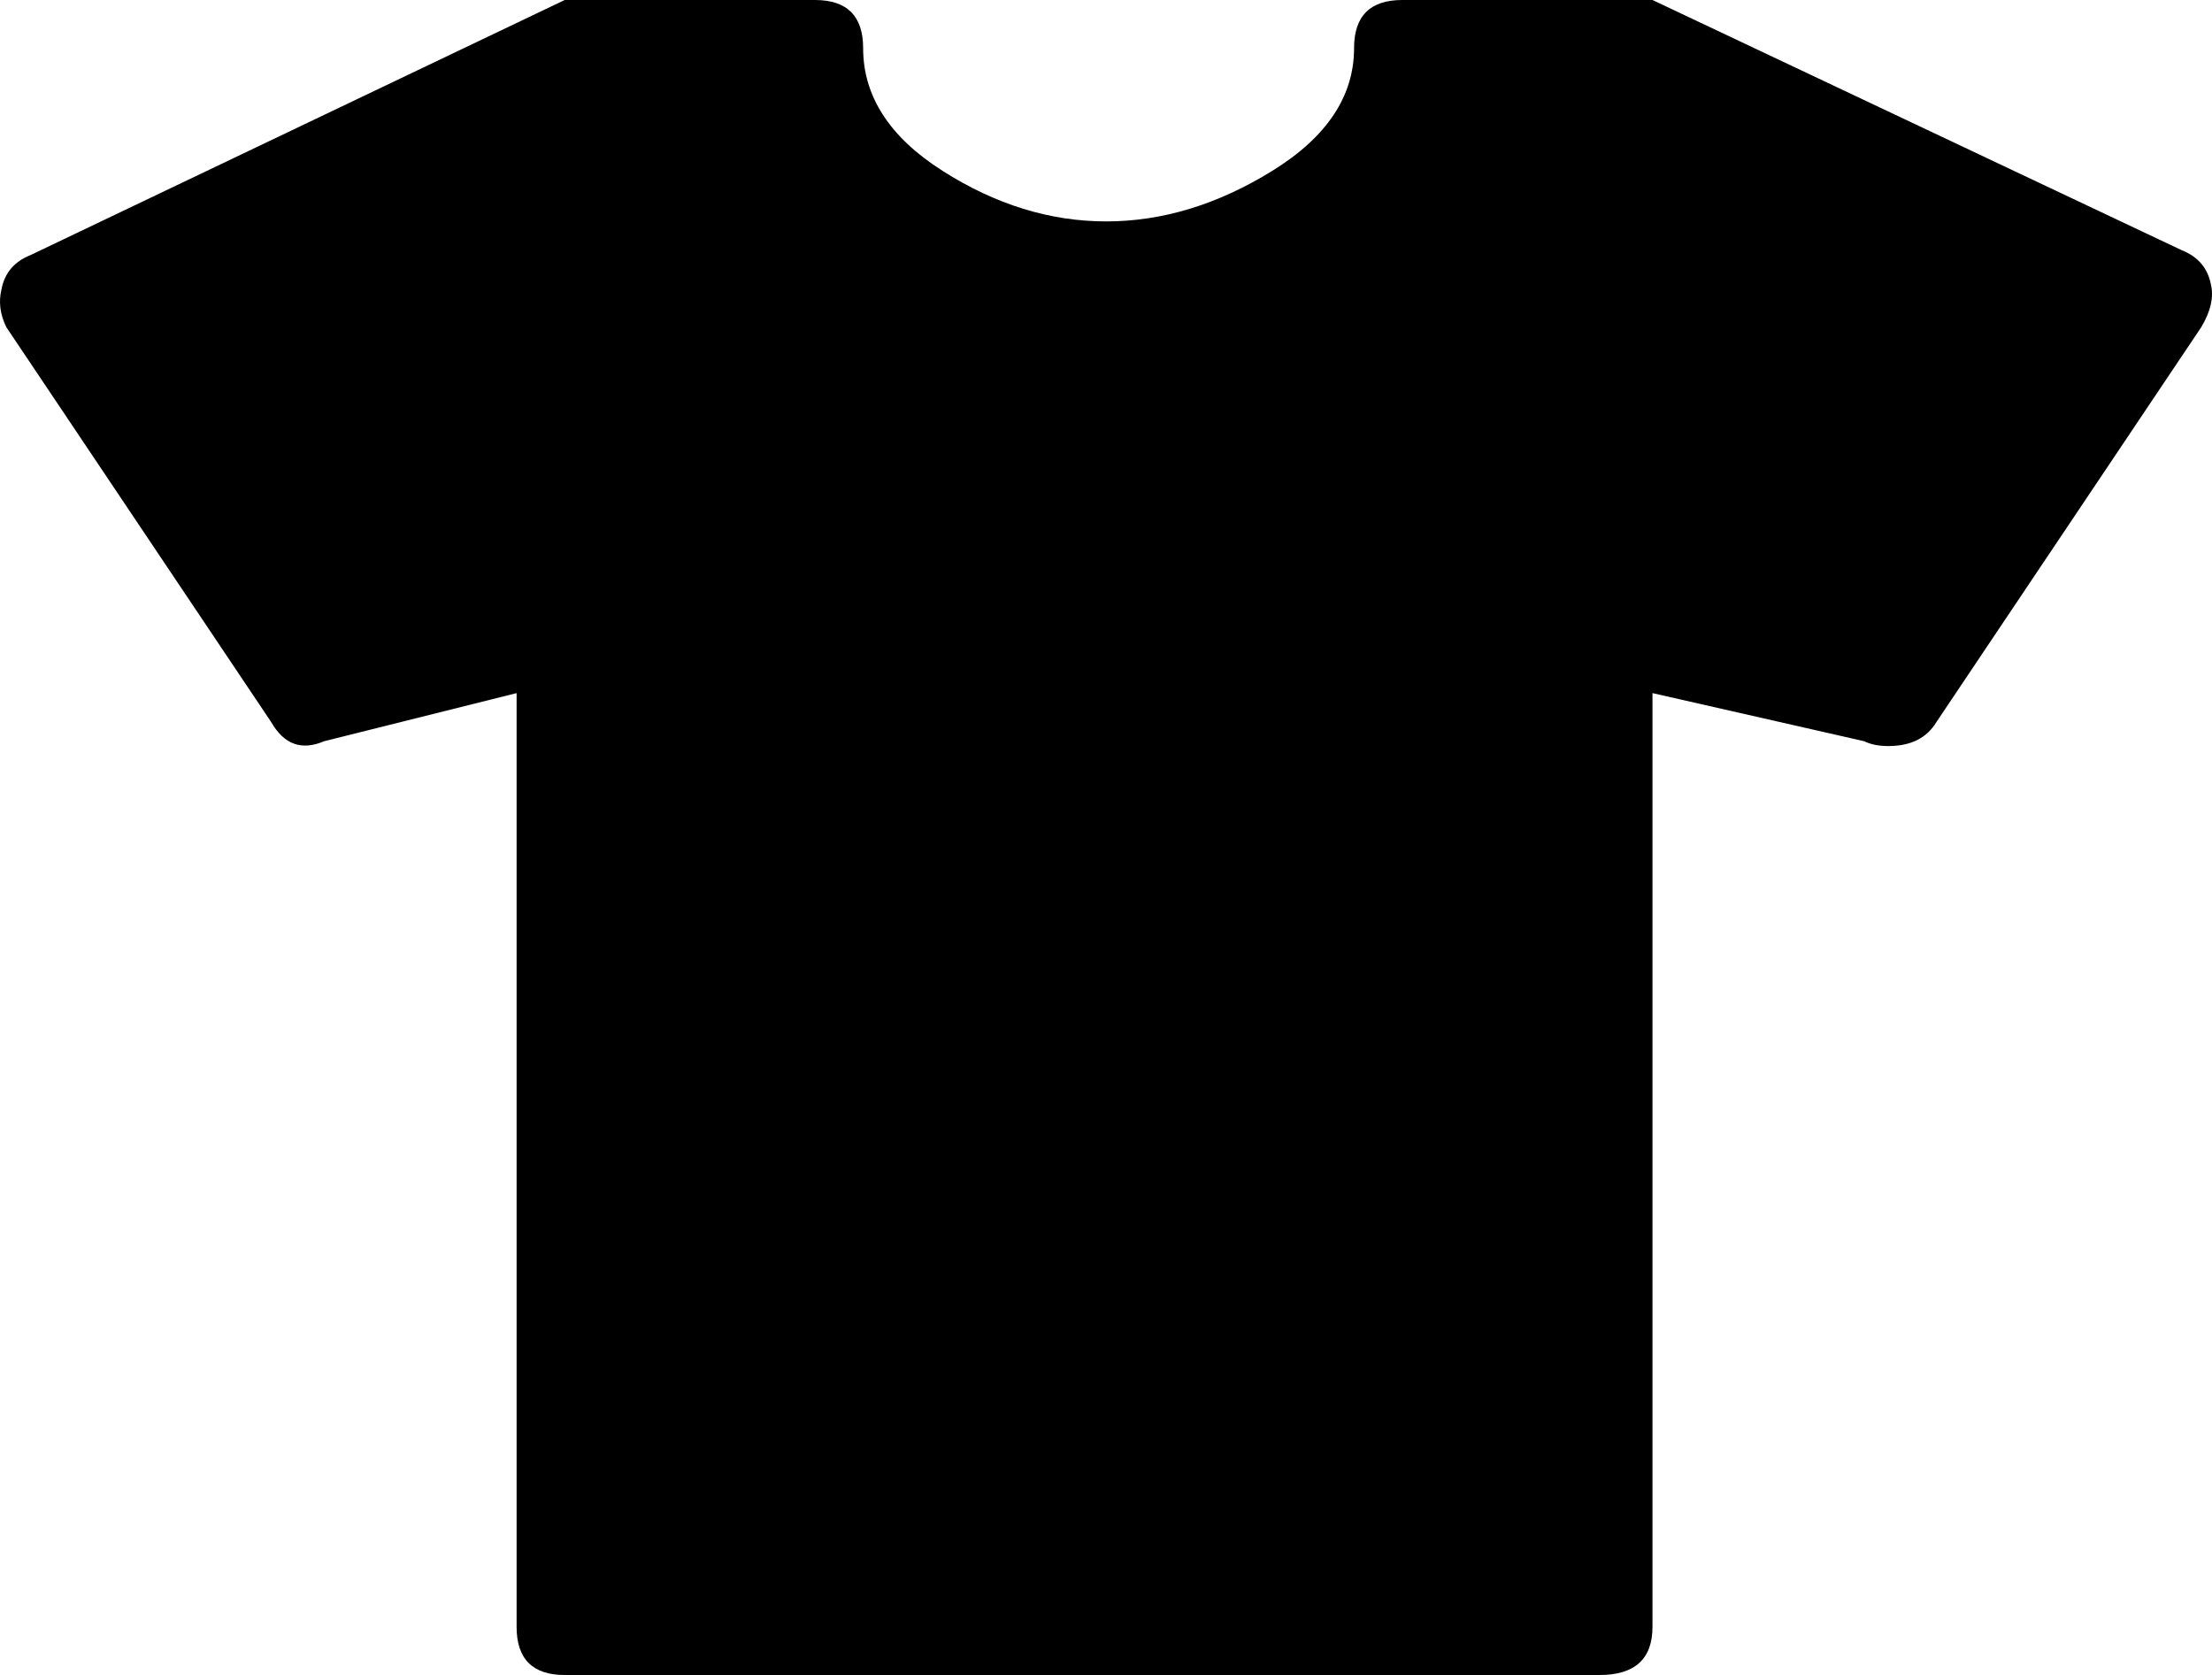 <?xml version="1.0" encoding="utf-8"?>
<!-- Generator: Adobe Illustrator 16.0.4, SVG Export Plug-In . SVG Version: 6.00 Build 0)  -->
<!DOCTYPE svg PUBLIC "-//W3C//DTD SVG 1.1//EN" "http://www.w3.org/Graphics/SVG/1.1/DTD/svg11.dtd">
<svg version="1.1" id="Capa_1" xmlns="http://www.w3.org/2000/svg" xmlns:xlink="http://www.w3.org/1999/xlink" x="0px" y="0px"
	 width="459.584px" height="348px" viewBox="0 0 459.584 348" enable-background="new 0 0 459.584 348" xml:space="preserve">
<path d="M459.334,59c0.667,2.667,0,5.667-2,9l-55,82c-2,3.333-5.333,5-10,5c-2,0-3.667-0.333-5-1l-44-10v194c0,6.667-3.667,10-11,10
	H117.333c-6.667,0-10-3.333-10-10V144l-40,10c-4.667,2-8.333,0.667-11-4l-55-82c-1.333-2.667-1.667-5.333-1-8
	C1,56.662,3,54.328,6.333,53l111-53h52c6.667,0,10,3.333,10,10c0,10,5.5,18.5,16.5,25.5s22.333,10.5,34,10.5s23.167-3.5,34.5-10.5
	s17-15.5,17-25.5c0-6.667,3.333-10,10-10h52l110,52C456.667,53.333,458.667,55.667,459.334,59z"/>
</svg>
